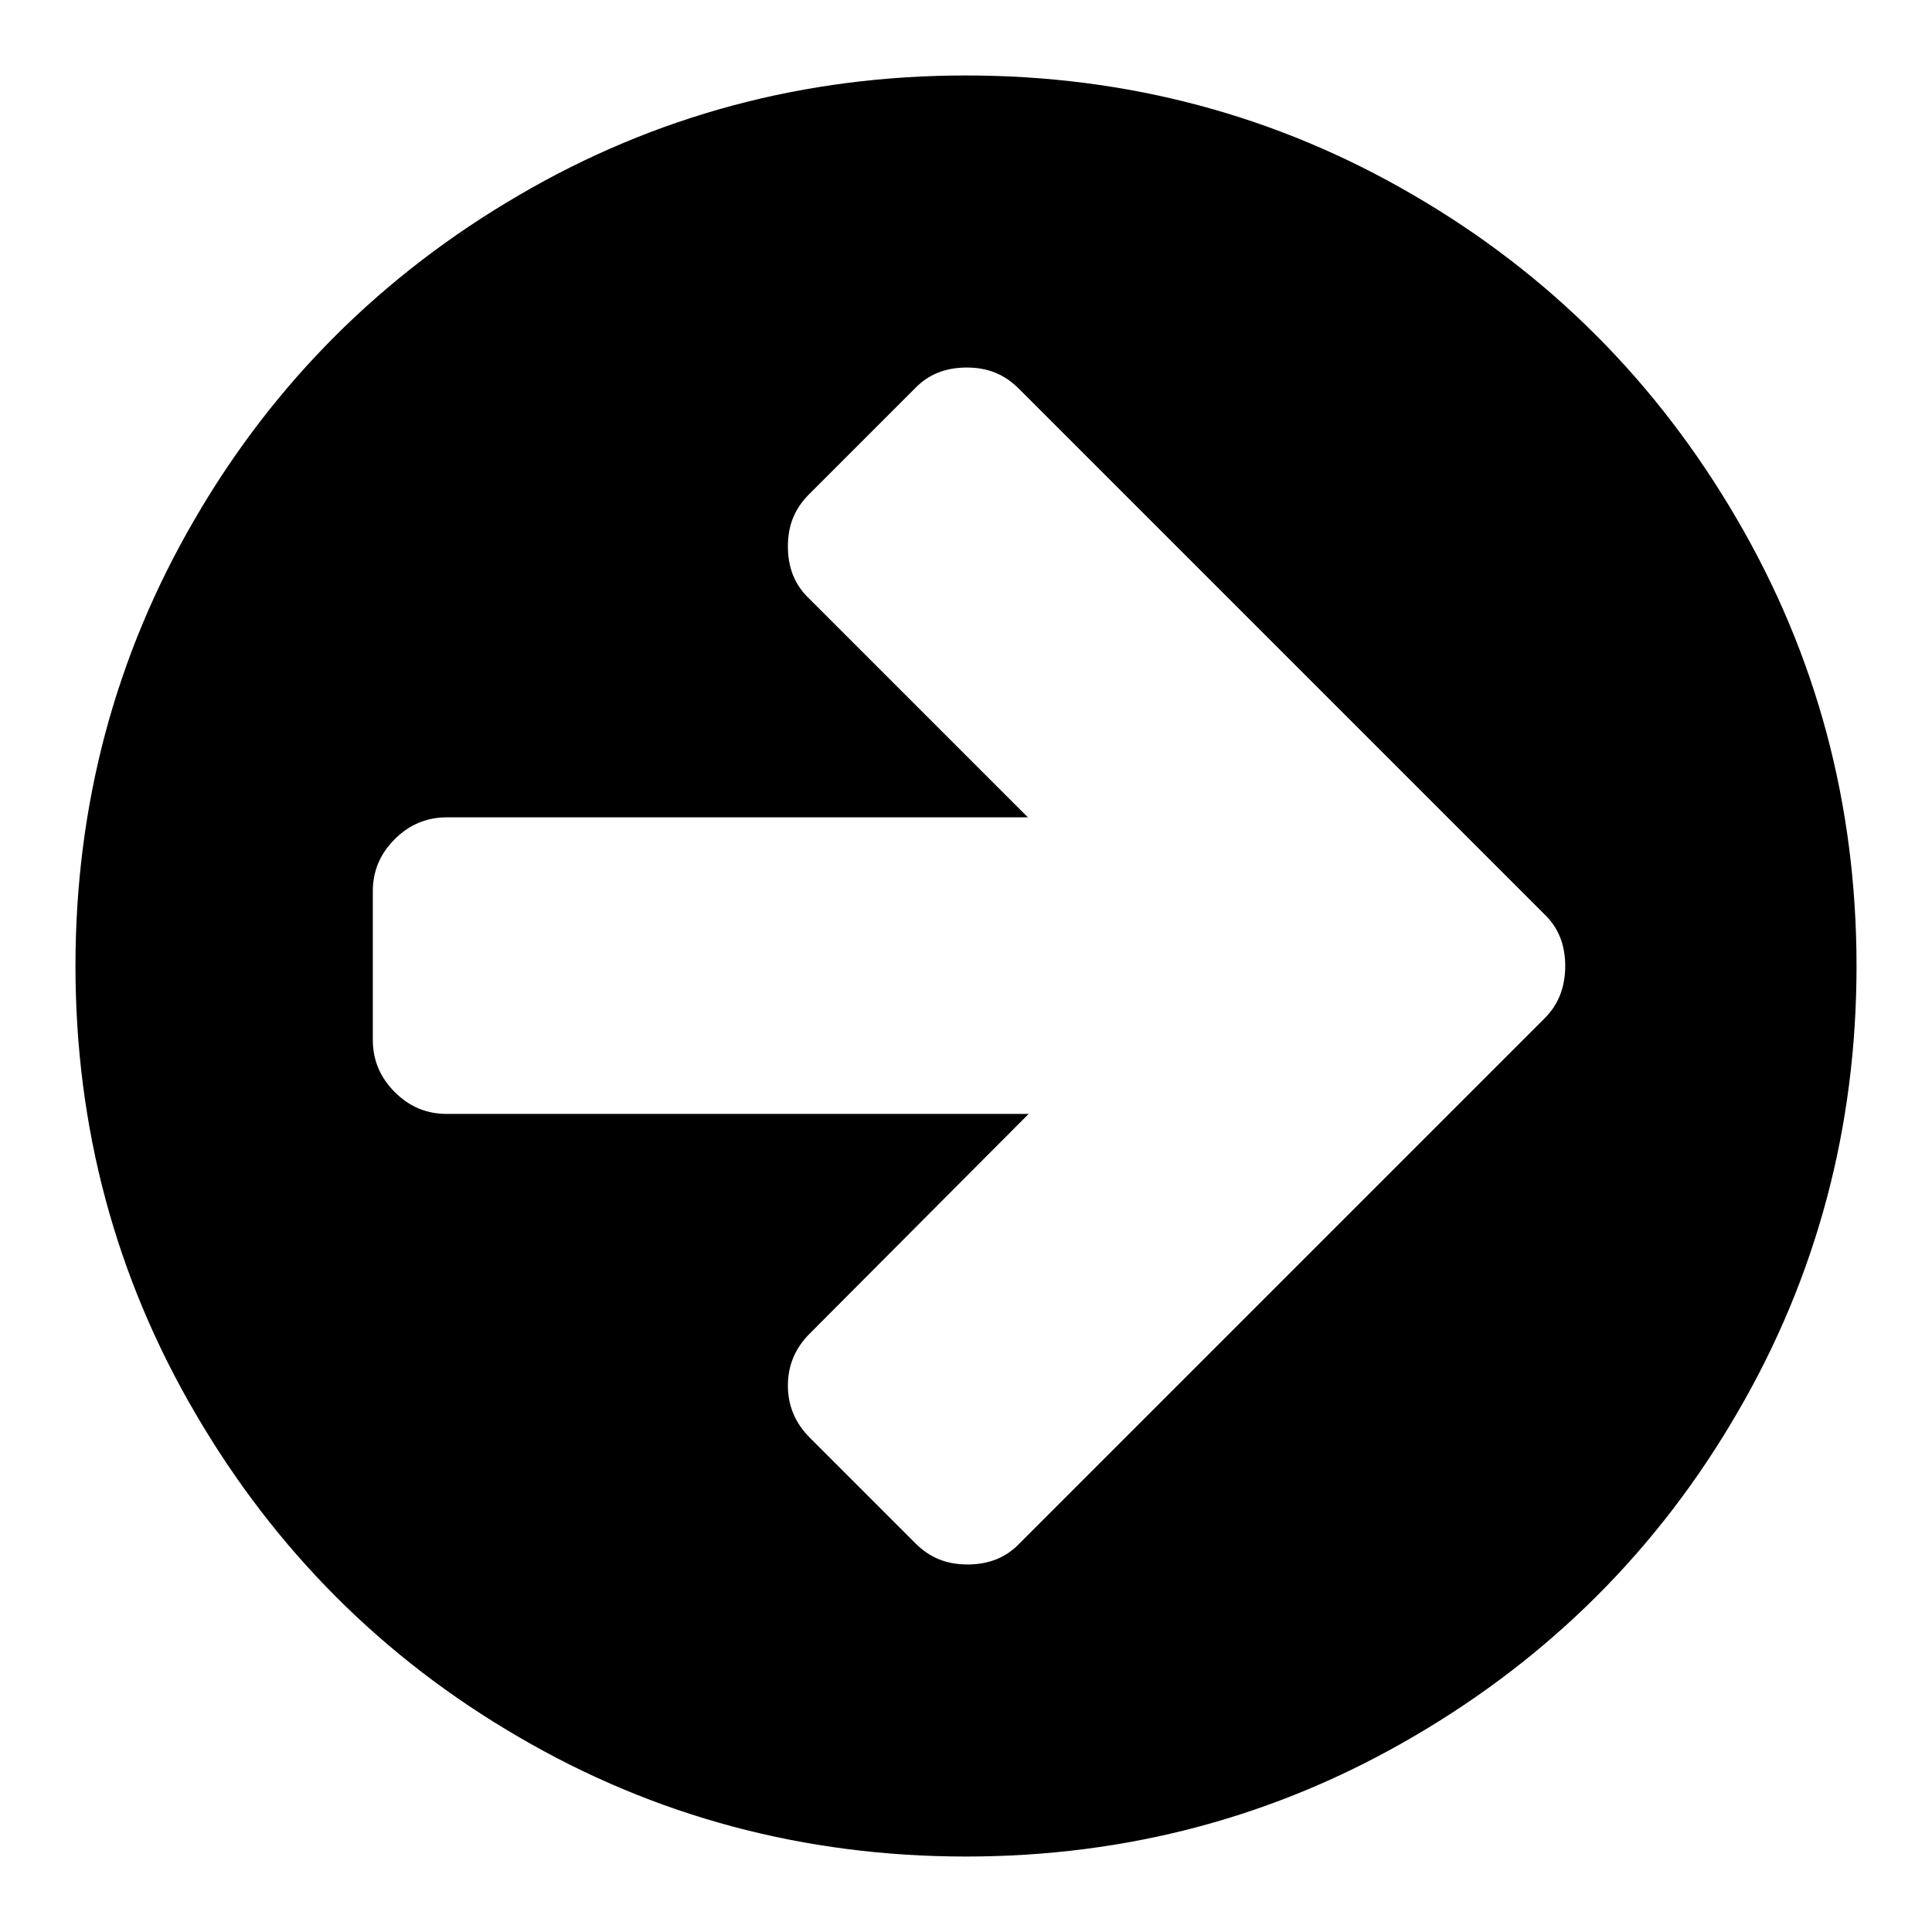 <?xml version="1.0" encoding="utf-8"?>
<!-- Svg Vector Icons : http://www.onlinewebfonts.com/icon -->
<!DOCTYPE svg PUBLIC "-//W3C//DTD SVG 1.1//EN" "http://www.w3.org/Graphics/SVG/1.1/DTD/svg11.dtd">
<svg version="1.1" xmlns="http://www.w3.org/2000/svg" xmlns:xlink="http://www.w3.org/1999/xlink" x="0px" y="0px" viewBox="0 0 256 256" enable-background="new 0 0 256 256" xml:space="preserve">
<g><g><g><path fill="#000000" d="M207.4,128c0-2.8-0.9-5.1-2.8-6.9l-14-14l-55.6-55.6c-1.9-1.9-4.1-2.8-6.9-2.8s-5.1,0.9-6.9,2.8l-14,14c-1.9,1.9-2.8,4.1-2.8,6.9s0.9,5.1,2.8,6.9l29,29H59.2c-2.7,0-5,1-6.9,2.9c-2,2-2.9,4.3-2.9,6.9v19.7c0,2.7,1,5,2.9,6.9c2,2,4.3,2.9,6.9,2.9h77.1l-29,29.1c-2,2-2.9,4.3-2.9,6.9c0,2.7,1,5,2.9,6.9l14,14c1.9,1.9,4.1,2.8,6.9,2.8s5.1-0.9,6.9-2.8l55.6-55.6l14-14C206.5,133.1,207.4,130.8,207.4,128z M246,128c0,21.4-5.3,41.2-15.8,59.2c-10.5,18.1-24.9,32.4-42.9,42.9C169.2,240.7,149.4,246,128,246c-21.4,0-41.2-5.3-59.2-15.8c-18.1-10.5-32.4-24.9-42.9-42.9C15.3,169.2,10,149.4,10,128c0-21.4,5.3-41.2,15.8-59.2c10.5-18.1,24.9-32.4,42.9-42.9C86.8,15.3,106.6,10,128,10c21.4,0,41.2,5.3,59.2,15.8c18.1,10.5,32.4,24.9,42.9,42.9C240.7,86.8,246,106.6,246,128z"/></g></g></g>
</svg>